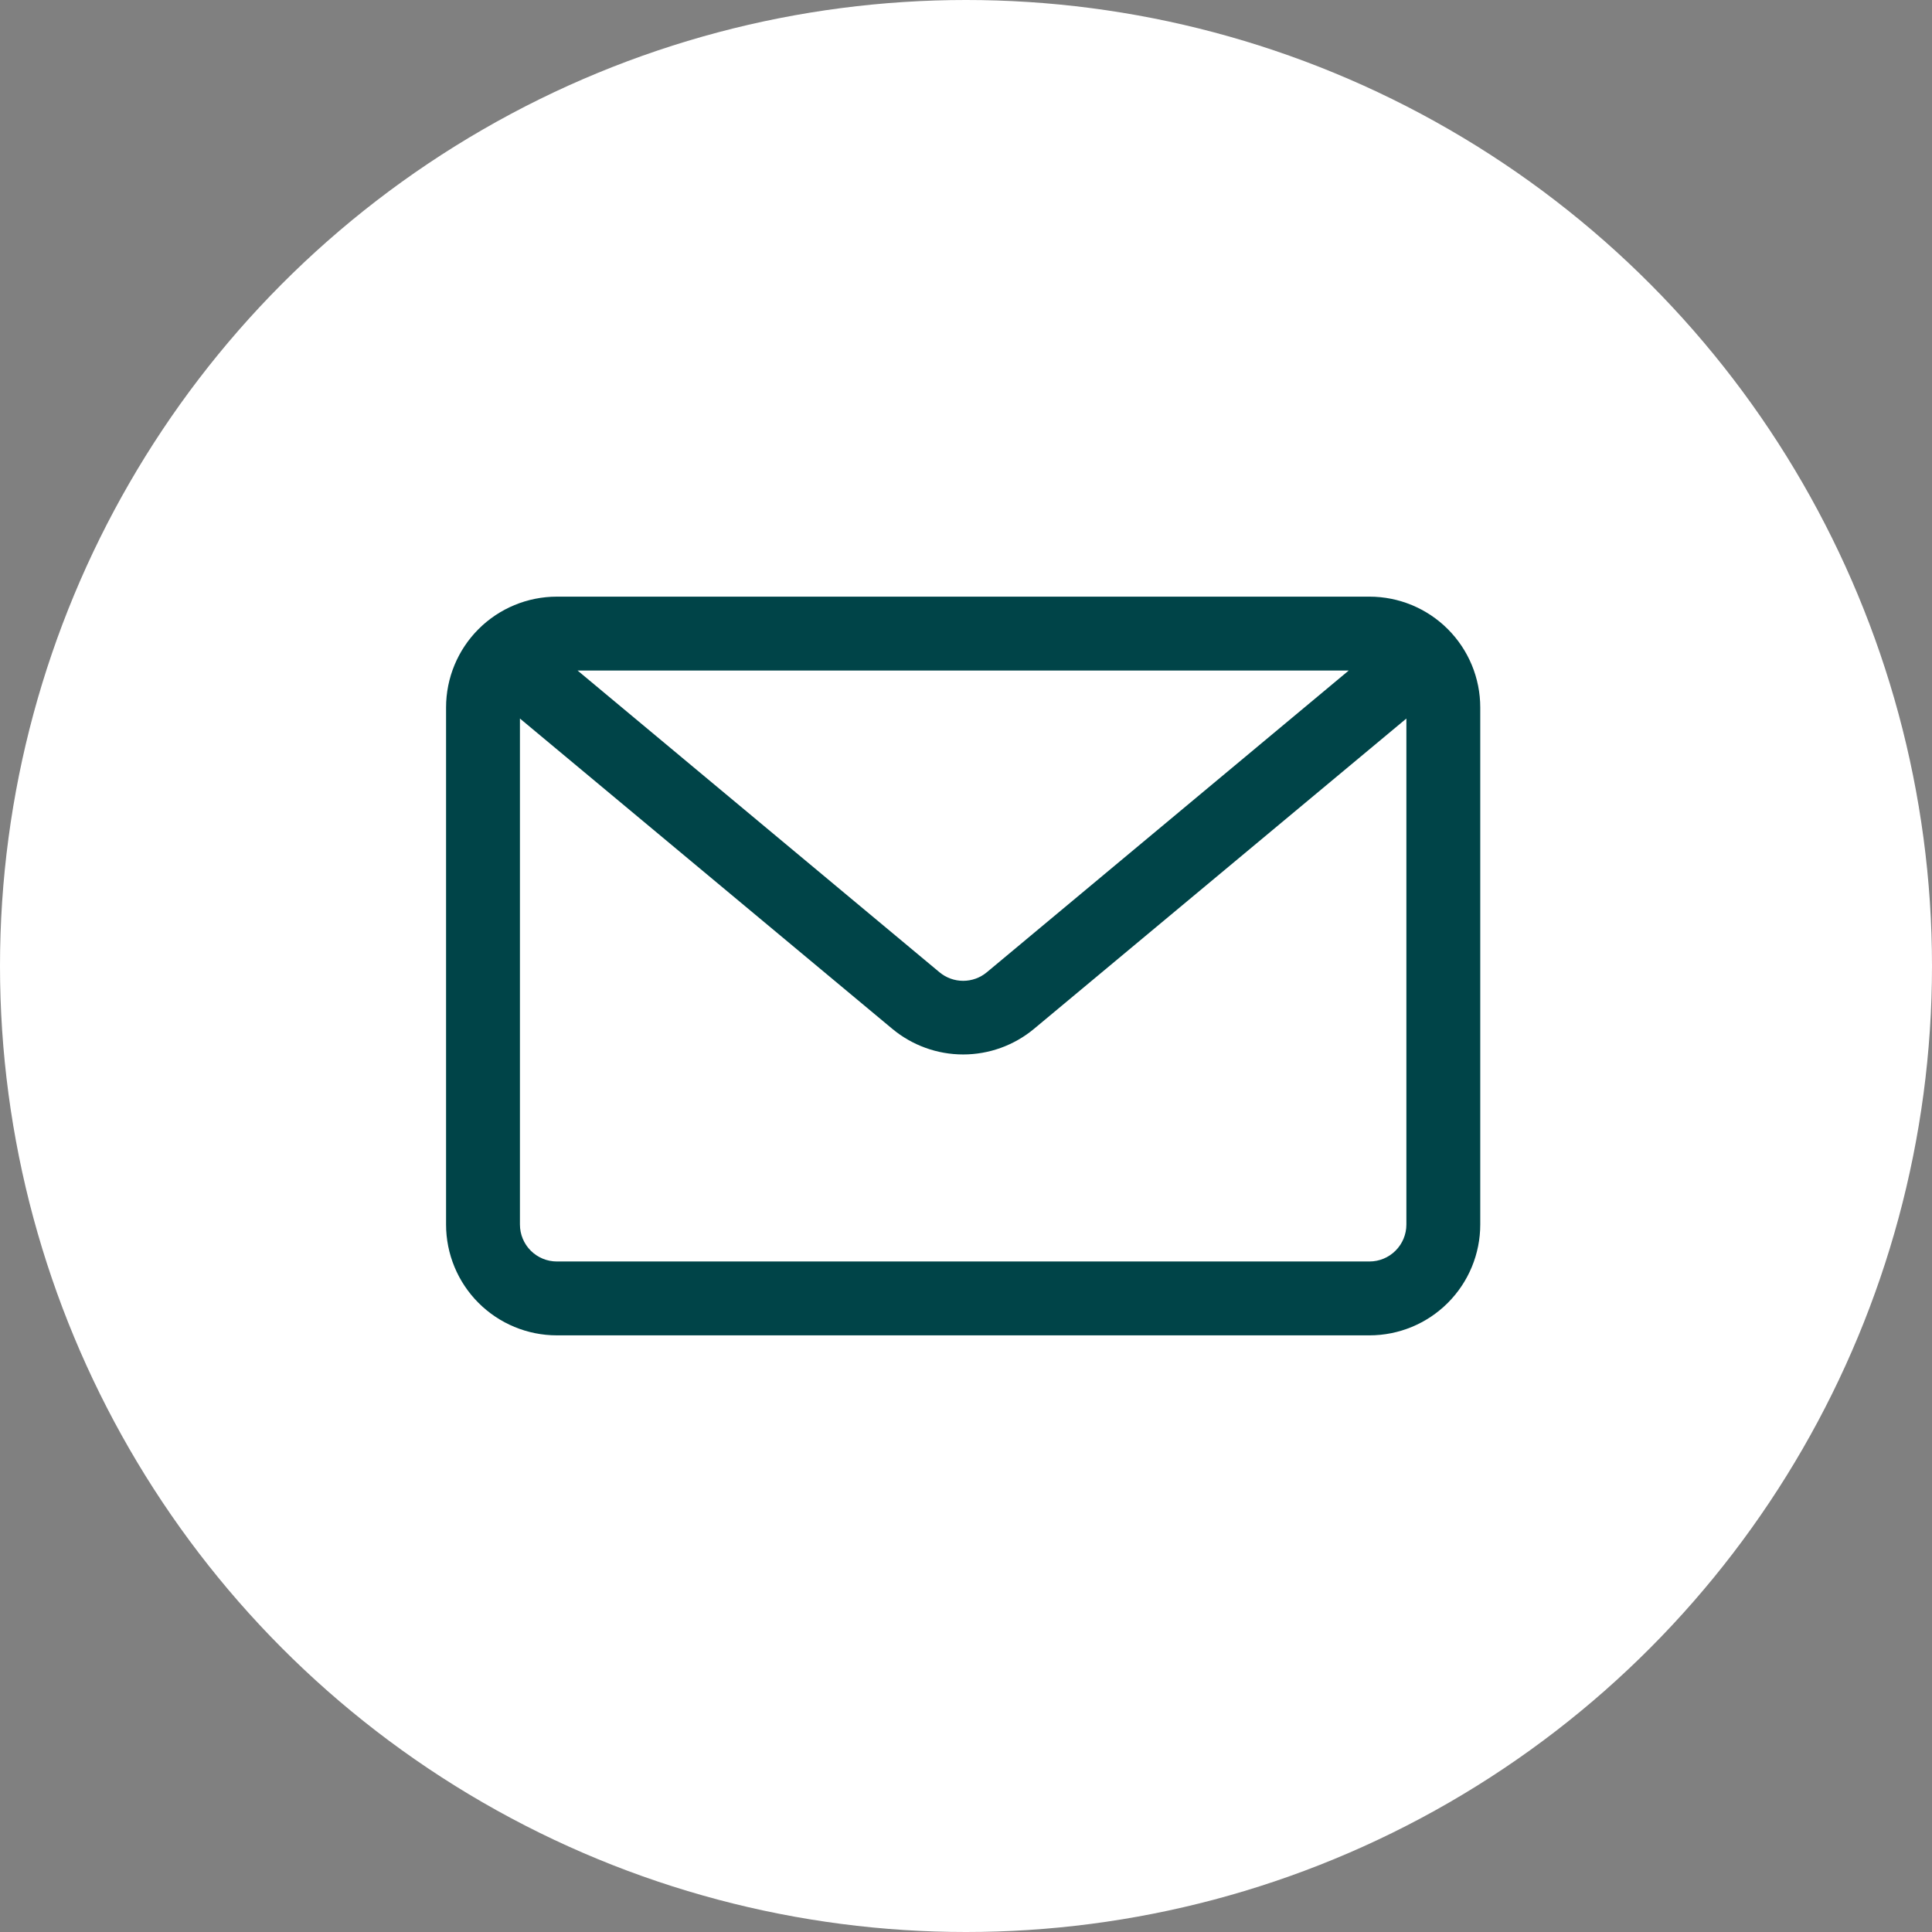 <svg width="136" height="136" viewBox="0 0 136 136" fill="none" xmlns="http://www.w3.org/2000/svg">
<rect x="0" y="0" width="136" height="136" fill="#808080" stroke="none"/>
<g clip-path="url(#clip0_2093_591)">
<circle cx="68" cy="68" r="68" fill="white"/>
<path d="M96.4 42H39.2C37.131 42 35.147 42.822 33.684 44.285C32.222 45.747 31.4 47.731 31.4 49.8V86.2C31.4 88.269 32.222 90.253 33.684 91.715C35.147 93.178 37.131 94 39.2 94H96.4C98.469 94 100.453 93.178 101.915 91.715C103.378 90.253 104.2 88.269 104.2 86.2V49.8C104.2 47.731 103.378 45.747 101.915 44.285C100.453 42.822 98.469 42 96.4 42ZM94.944 47.2L69.464 68.442C68.997 68.831 68.408 69.044 67.8 69.044C67.192 69.044 66.603 68.831 66.136 68.442L40.656 47.2H94.944ZM96.4 88.8H39.2C38.51 88.8 37.849 88.526 37.361 88.038C36.874 87.551 36.6 86.89 36.6 86.2V50.58L62.808 72.42C64.21 73.587 65.976 74.227 67.8 74.227C69.624 74.227 71.39 73.587 72.792 72.42L99 50.58V86.2C99 86.89 98.726 87.551 98.238 88.038C97.751 88.526 97.09 88.8 96.4 88.8Z" fill="#004448"/>
</g>
<defs>
<clipPath id="clip0_2093_591">
<rect width="136" height="136" fill="white"/>
</clipPath>
</defs>
</svg>
